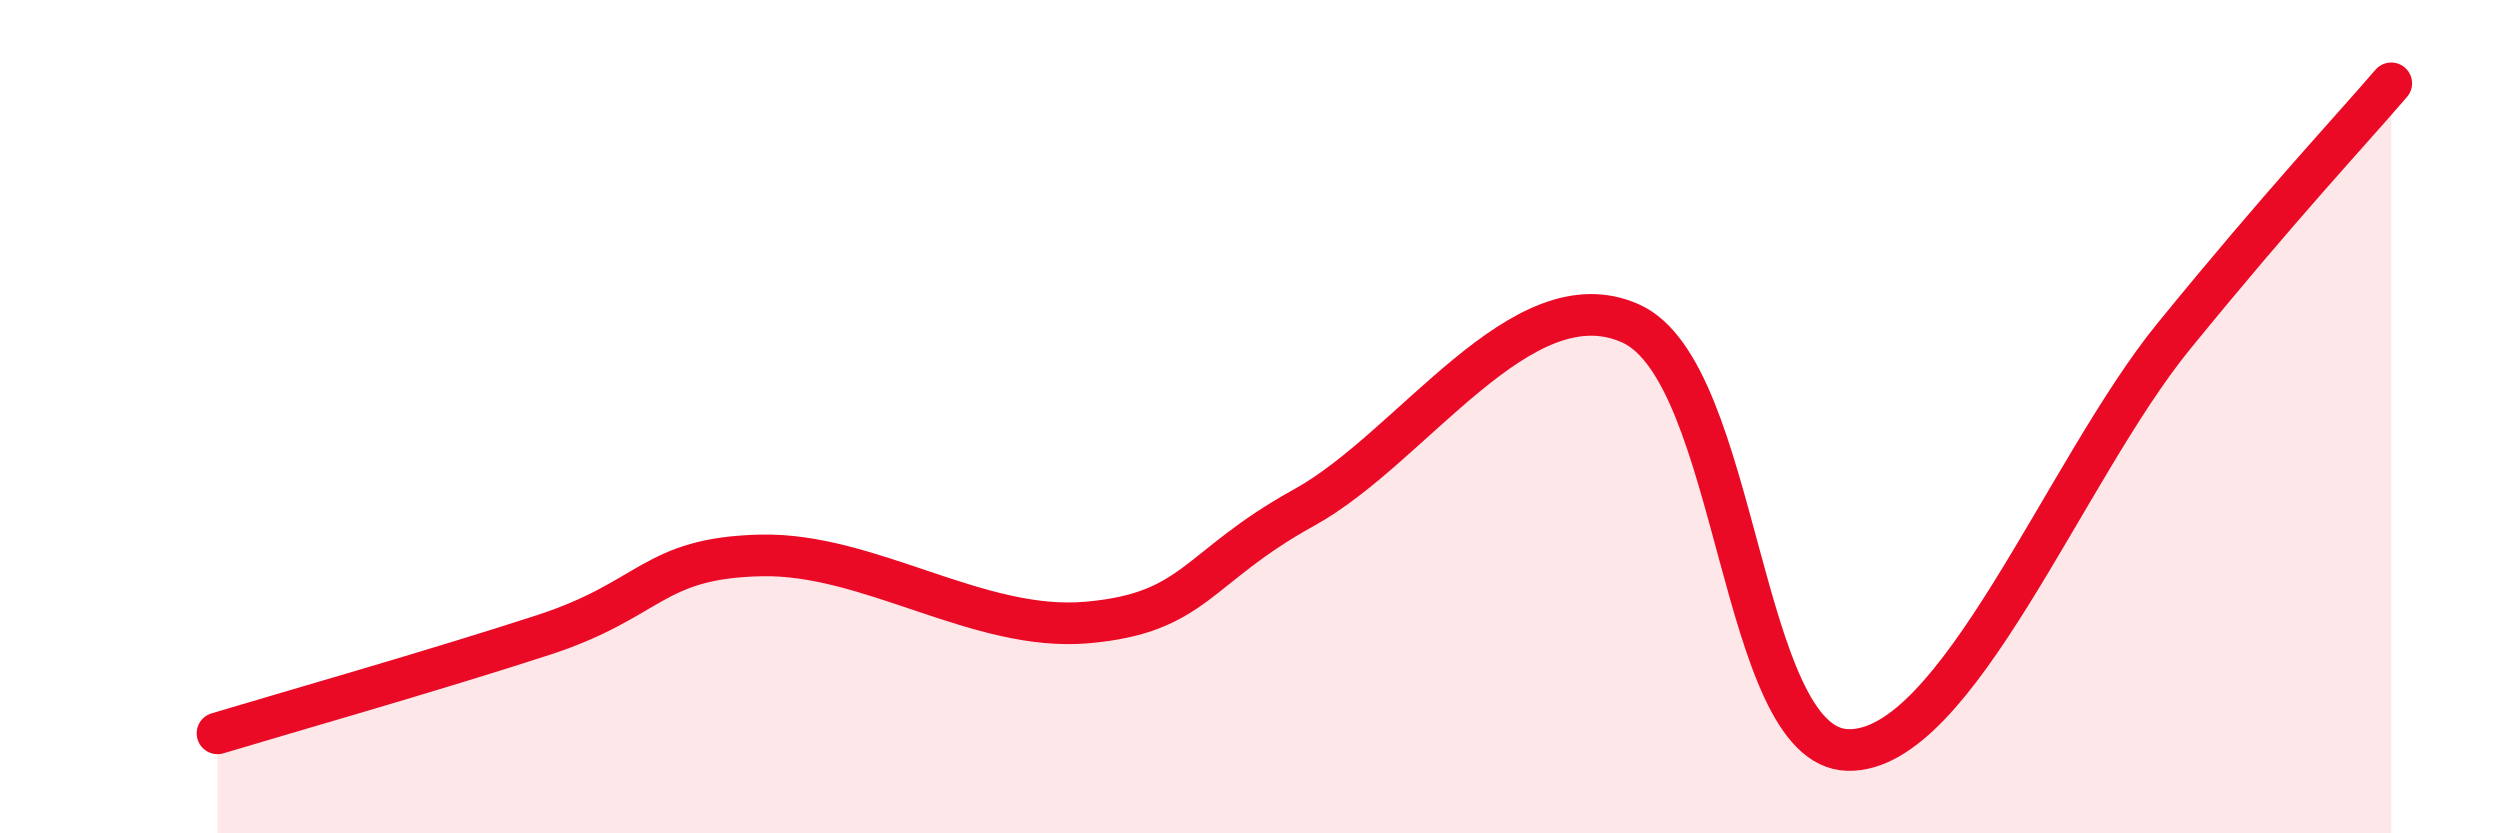 
    <svg width="60" height="20" viewBox="0 0 60 20" xmlns="http://www.w3.org/2000/svg">
      <path
        d="M 5.22,17.6 C 6.78,17.13 10.43,16.09 13.04,15.24 C 15.65,14.39 15.65,13.39 18.26,13.33 C 20.87,13.27 23.48,15.17 26.09,14.94 C 28.7,14.71 28.69,13.62 31.3,12.18 C 33.91,10.74 36.52,6.6 39.13,7.76 C 41.74,8.92 41.74,17.94 44.35,18 C 46.96,18.06 49.56,11.27 52.17,8.07 C 54.78,4.87 56.35,3.21 57.39,2L57.39 20L5.22 20Z"
        fill="#EB0A25"
        opacity="0.1"
        stroke-linecap="round"
        stroke-linejoin="round"
      />
      <path
        d="M 5.22,17.6 C 6.78,17.13 10.43,16.09 13.04,15.24 C 15.65,14.39 15.65,13.39 18.26,13.33 C 20.87,13.27 23.48,15.17 26.09,14.94 C 28.7,14.71 28.69,13.62 31.3,12.18 C 33.91,10.74 36.52,6.6 39.13,7.76 C 41.74,8.92 41.74,17.94 44.35,18 C 46.96,18.06 49.56,11.27 52.17,8.07 C 54.78,4.87 56.35,3.21 57.39,2"
        stroke="#EB0A25"
        stroke-width="1"
        fill="none"
        stroke-linecap="round"
        stroke-linejoin="round"
      />
    </svg>
  